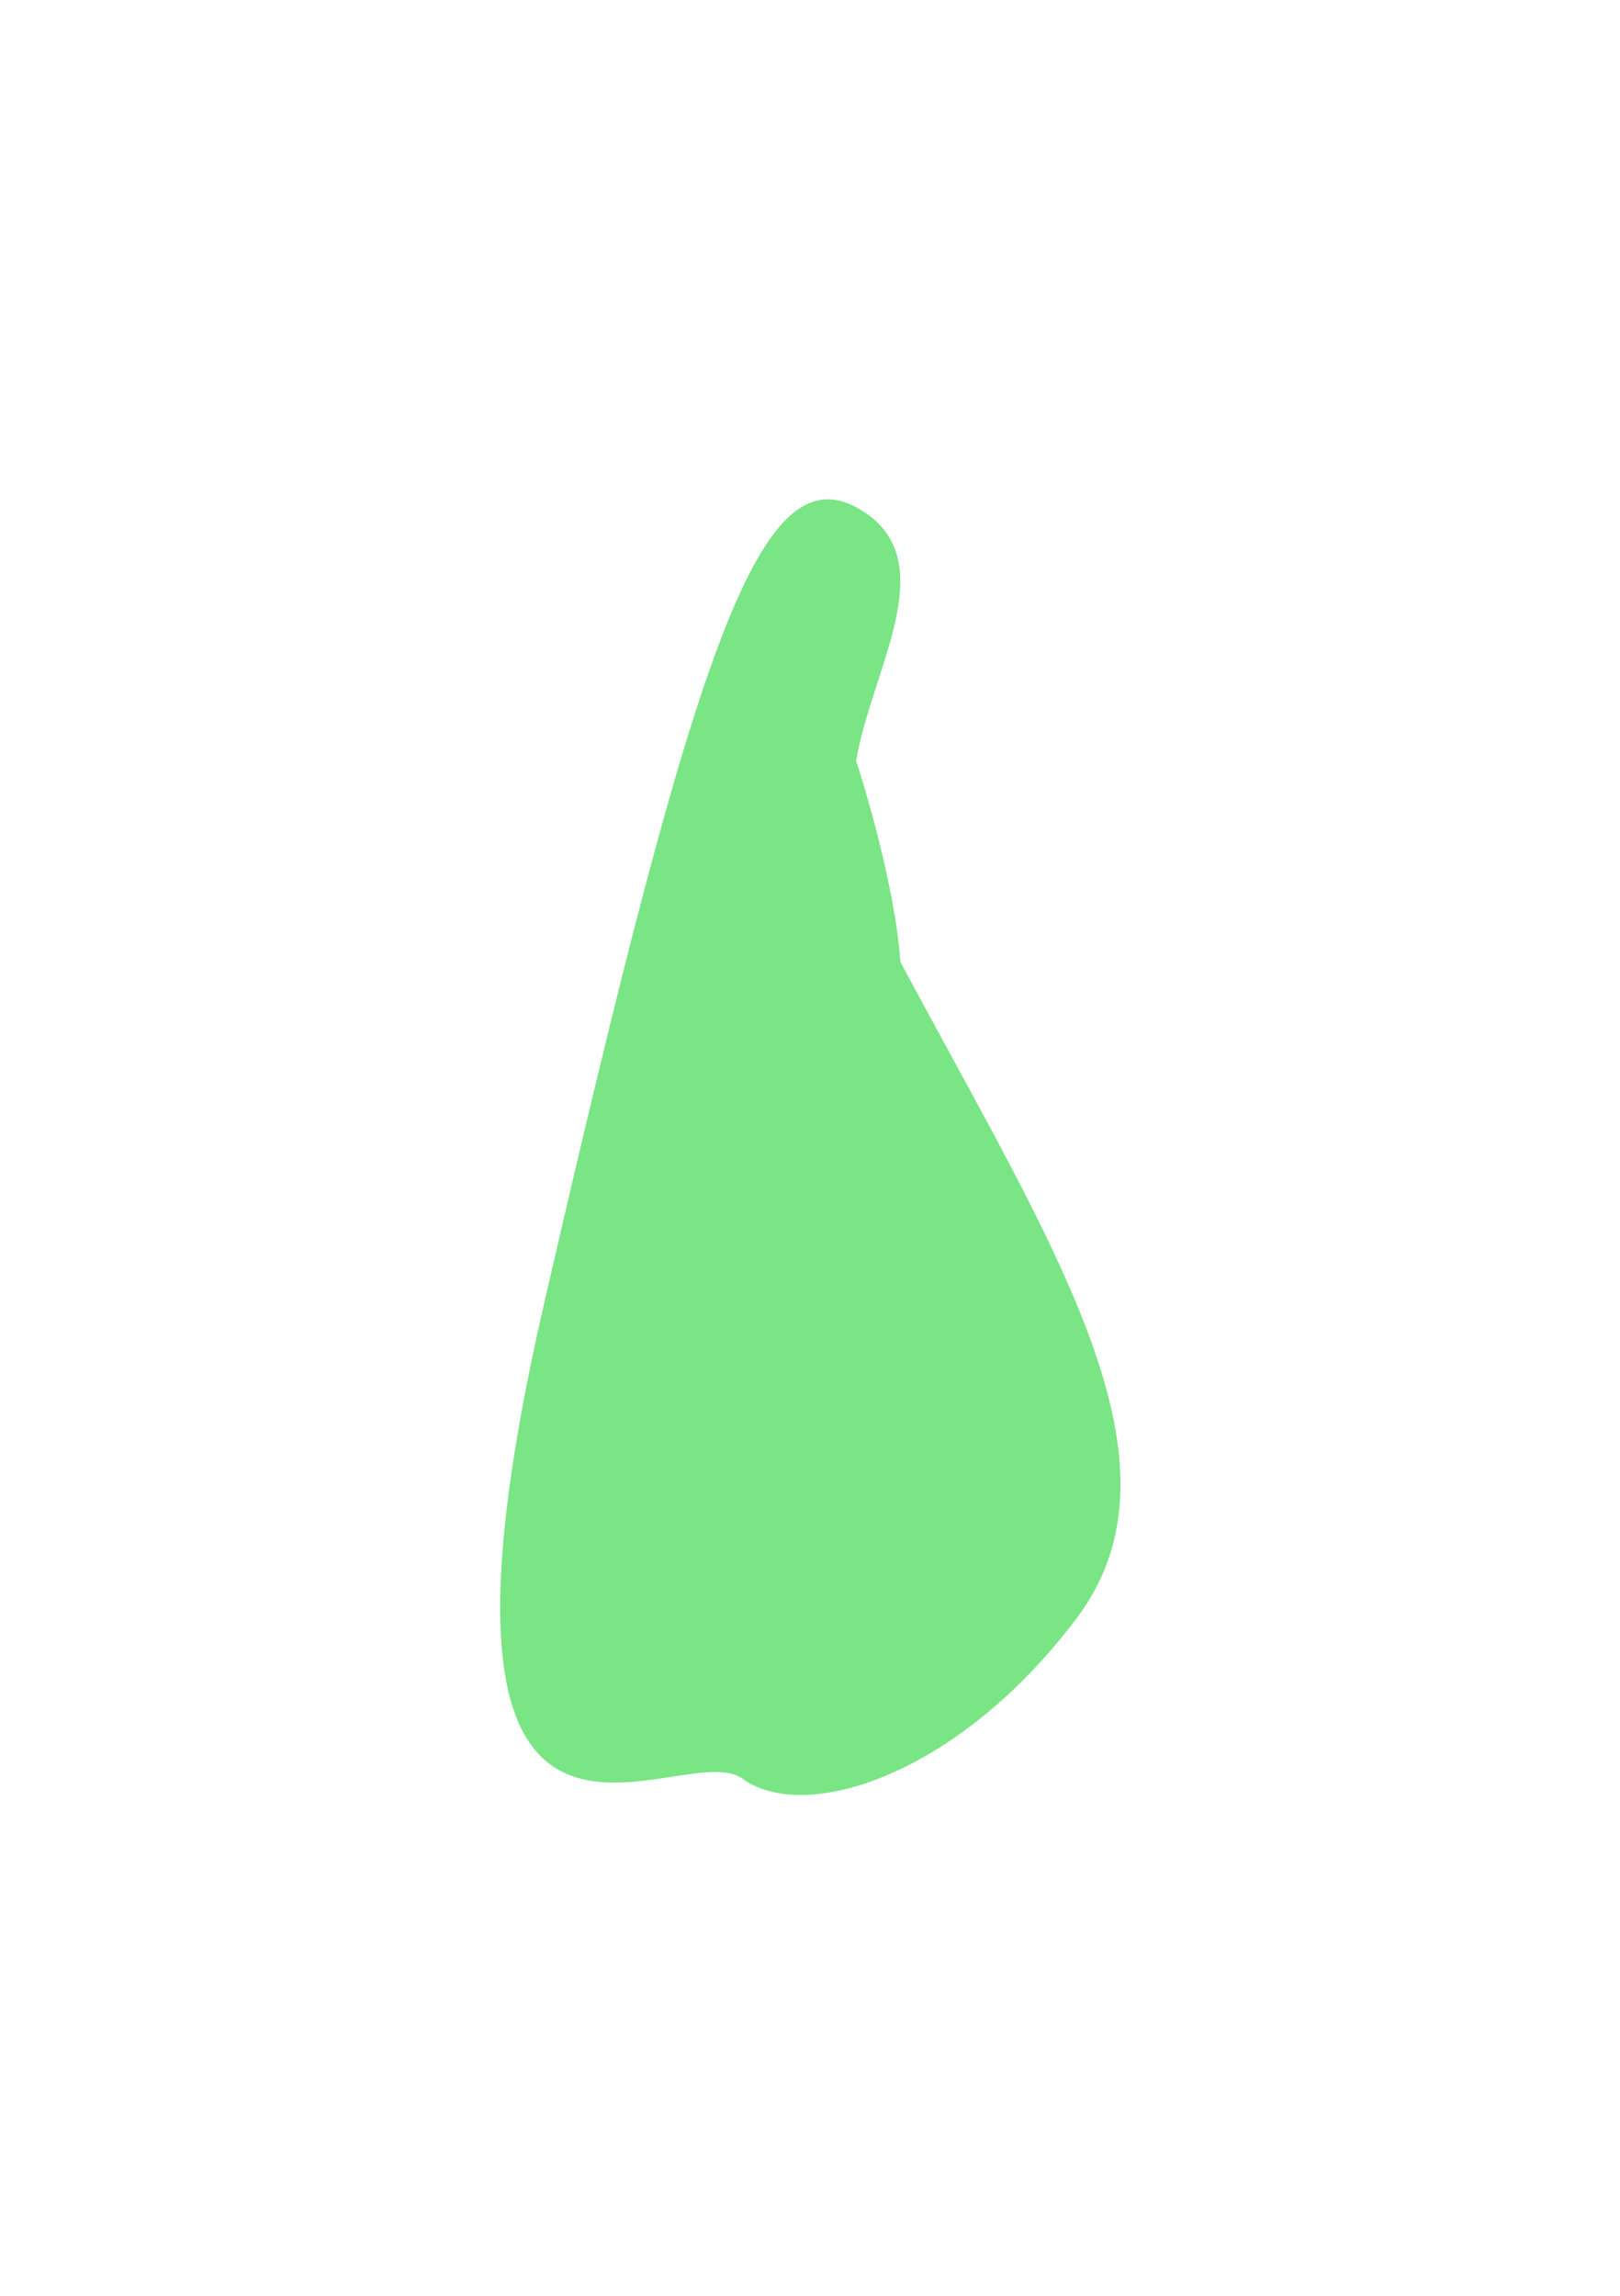 <?xml version="1.0" encoding="UTF-8"?> <svg xmlns="http://www.w3.org/2000/svg" width="844" height="1196" viewBox="0 0 844 1196" fill="none"> <g filter="url(#filter0_f_81_1353)"> <path d="M469.08 501.099C549.519 651.468 622.188 761.568 560.886 843.068C499.584 924.568 419.641 950.487 386.746 926.576C353.852 902.666 204.01 1023.88 283.607 678.452C363.203 333.027 396.655 232.759 449.415 266.211C491.511 292.903 454.013 348.829 446.005 396.447C448.85 404.429 466.379 461.191 469.08 501.099Z" fill="#0BCF1F" fill-opacity="0.55"></path> </g> <defs> <filter id="filter0_f_81_1353" x="0.597" y="0.138" width="843.153" height="1194.97" filterUnits="userSpaceOnUse" color-interpolation-filters="sRGB"> <feFlood flood-opacity="0" result="BackgroundImageFix"></feFlood> <feBlend mode="normal" in="SourceGraphic" in2="BackgroundImageFix" result="shape"></feBlend> <feGaussianBlur stdDeviation="130" result="effect1_foregroundBlur_81_1353"></feGaussianBlur> </filter> </defs> </svg> 
